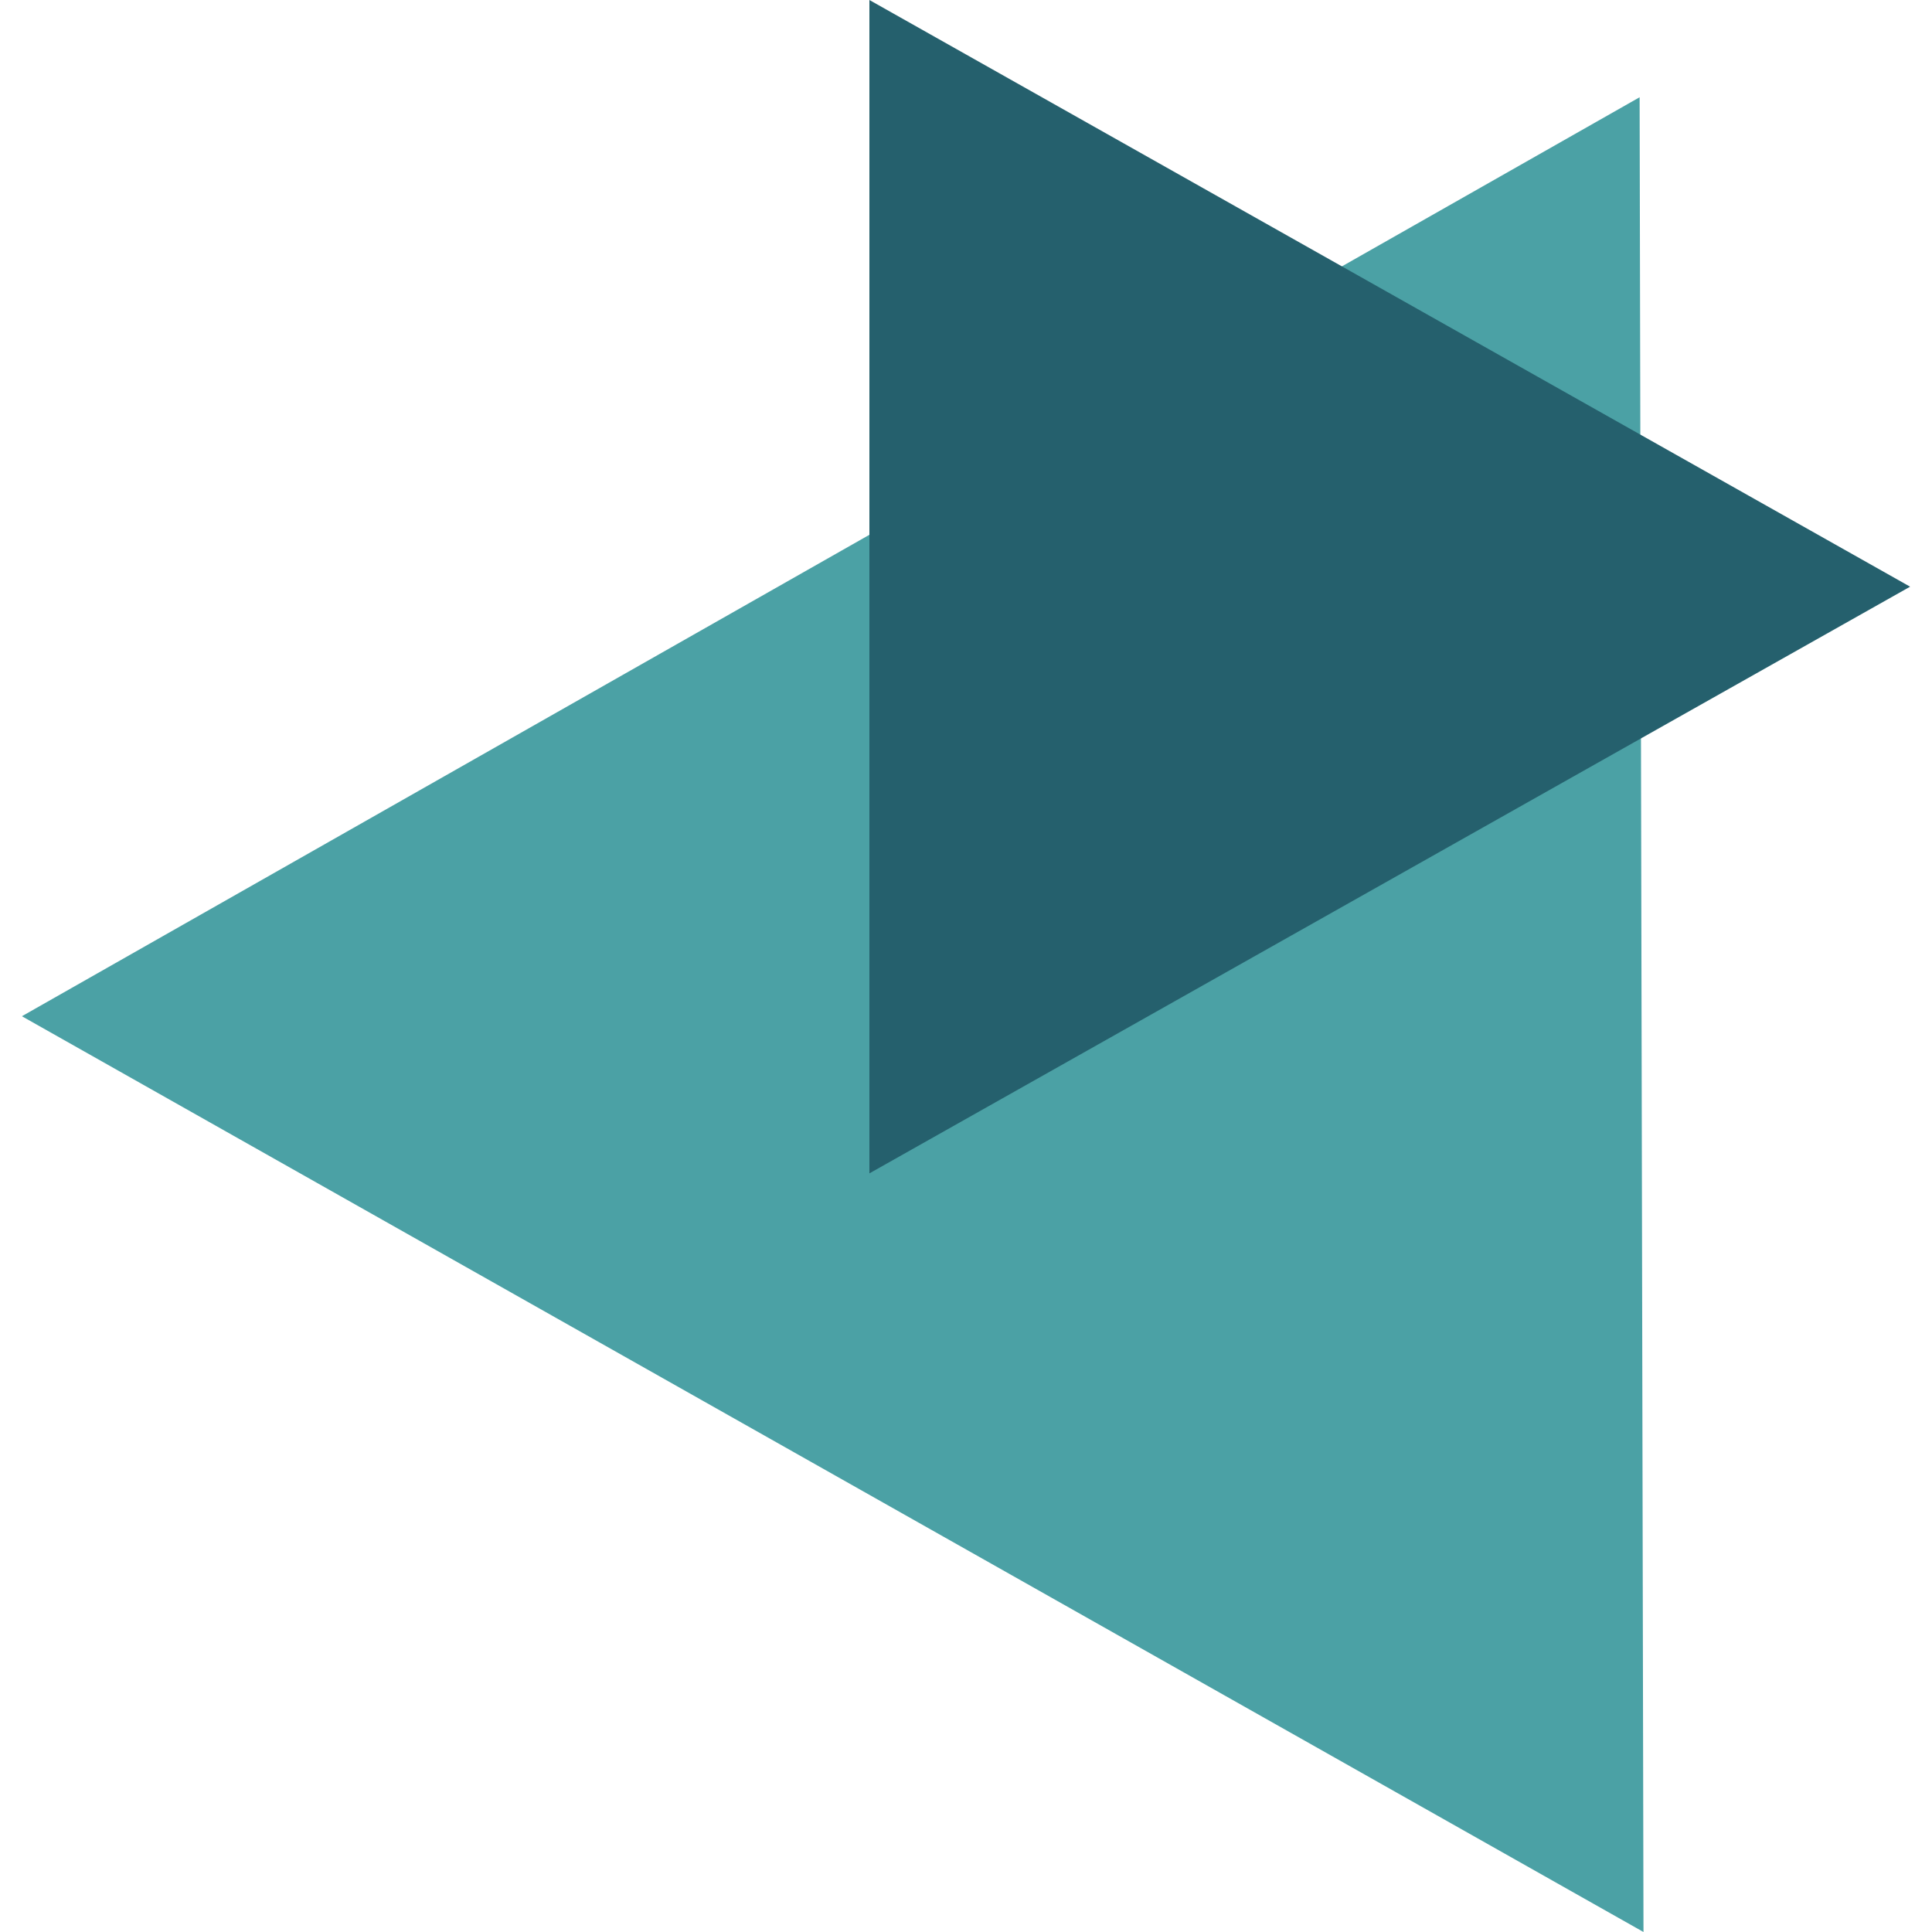 <?xml version="1.0" encoding="UTF-8"?>
<!DOCTYPE svg PUBLIC "-//W3C//DTD SVG 1.1//EN" "http://www.w3.org/Graphics/SVG/1.1/DTD/svg11.dtd">
<!-- Creator: CorelDRAW -->
<svg xmlns="http://www.w3.org/2000/svg" xml:space="preserve" width="30px" height="30px" version="1.1" style="shape-rendering:geometricPrecision; text-rendering:geometricPrecision; image-rendering:optimizeQuality; fill-rule:evenodd; clip-rule:evenodd"
viewBox="0 0 30 30"
 xmlns:xlink="http://www.w3.org/1999/xlink"
 xmlns:xodm="http://www.corel.com/coreldraw/odm/2003">
 <defs>
  <style type="text/css">
   <![CDATA[
    .fil1 {fill:#25606D}
    .fil0 {fill:#4BA1A5}
   ]]>
  </style>
 </defs>
 <g id="Слой_x0020_1">
  <g id="_1999379890304">
   <polygon class="fil0" points="0.34,15.78 25.46,1.51 25.52,30 "/>
   <polygon class="fil1" points="13.5,18.22 13.5,0 29.66,9.11 "/>
  </g>
 </g>
</svg>
